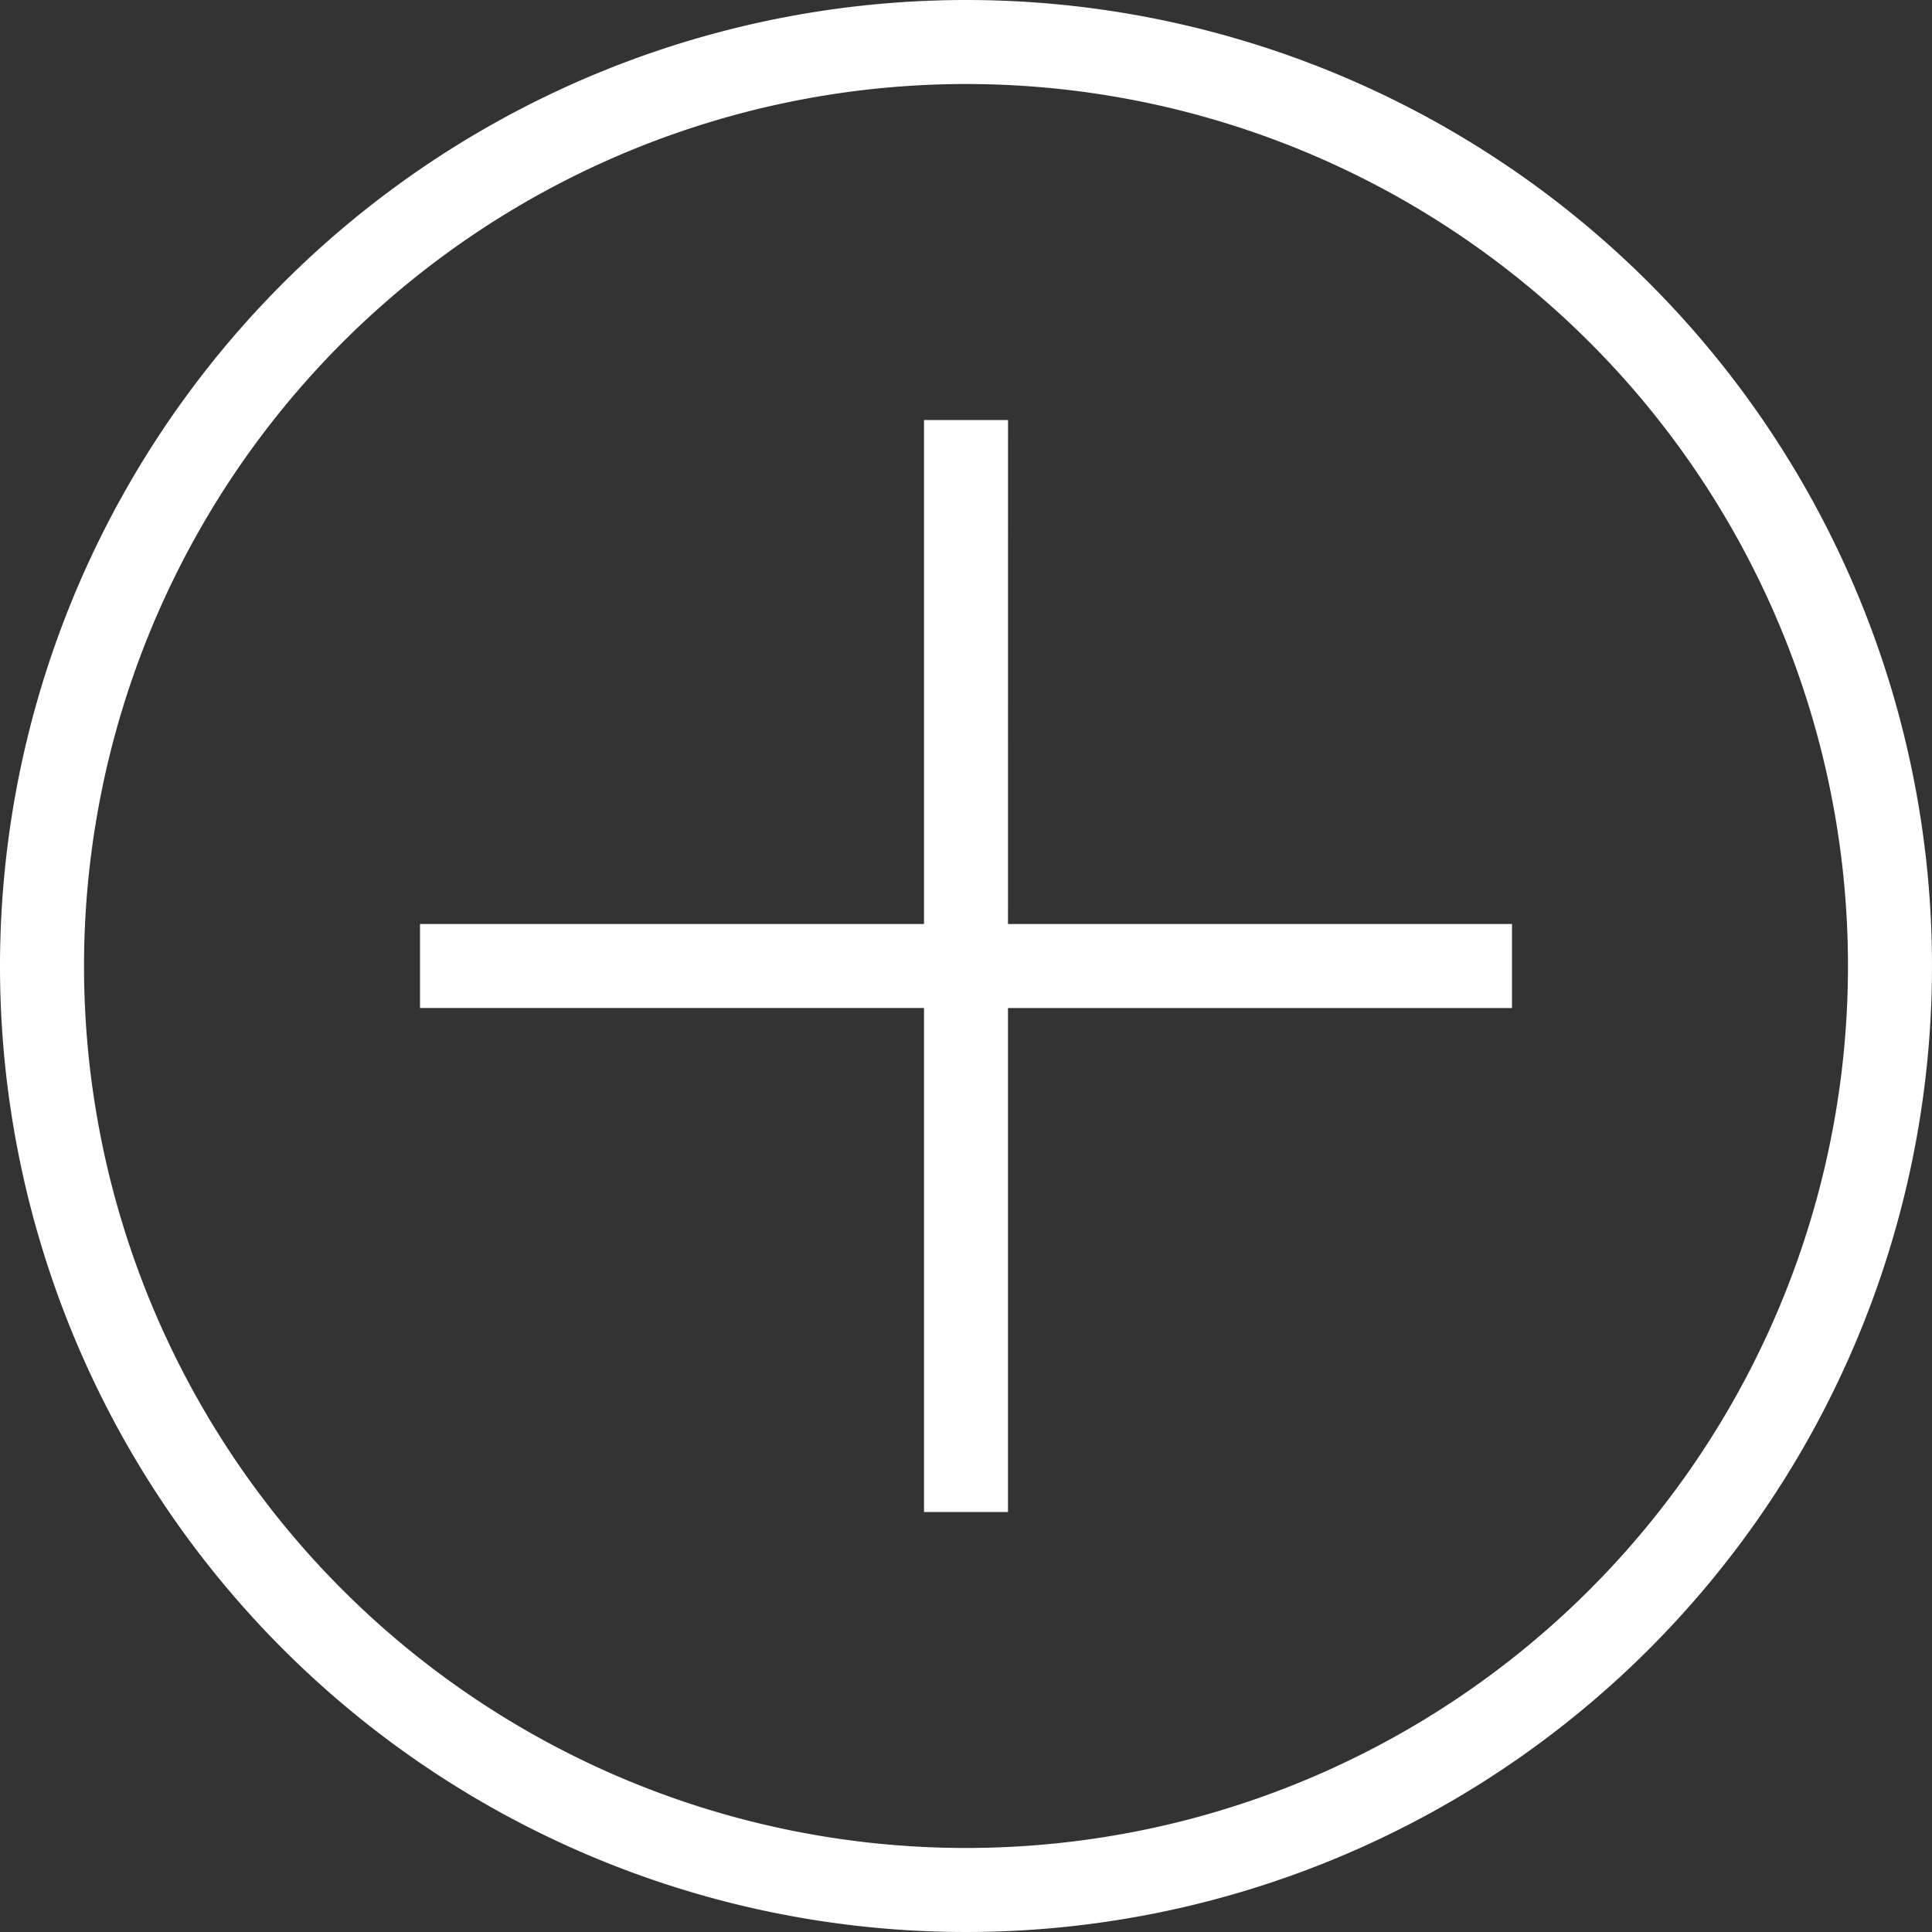 <svg xmlns="http://www.w3.org/2000/svg" width="45" height="45" viewBox="0 0 45 45">
  <rect x="0" y="0" width="45" height="45" fill="#333333" stroke="none"/>
  <path id="iconmonstr-plus-circle-thin" d="M22.5,0A22.5,22.5,0,1,1,0,22.5,22.511,22.511,0,0,1,22.5,0Zm0,1.957A20.543,20.543,0,1,1,1.957,22.5,20.553,20.553,0,0,1,22.5,1.957Zm.978,19.565H35.217v1.957H23.478V35.217H21.522V23.478H9.783V21.522H21.522V9.783h1.957Z" fill="#fff" fill-rule="evenodd"/>
</svg>
